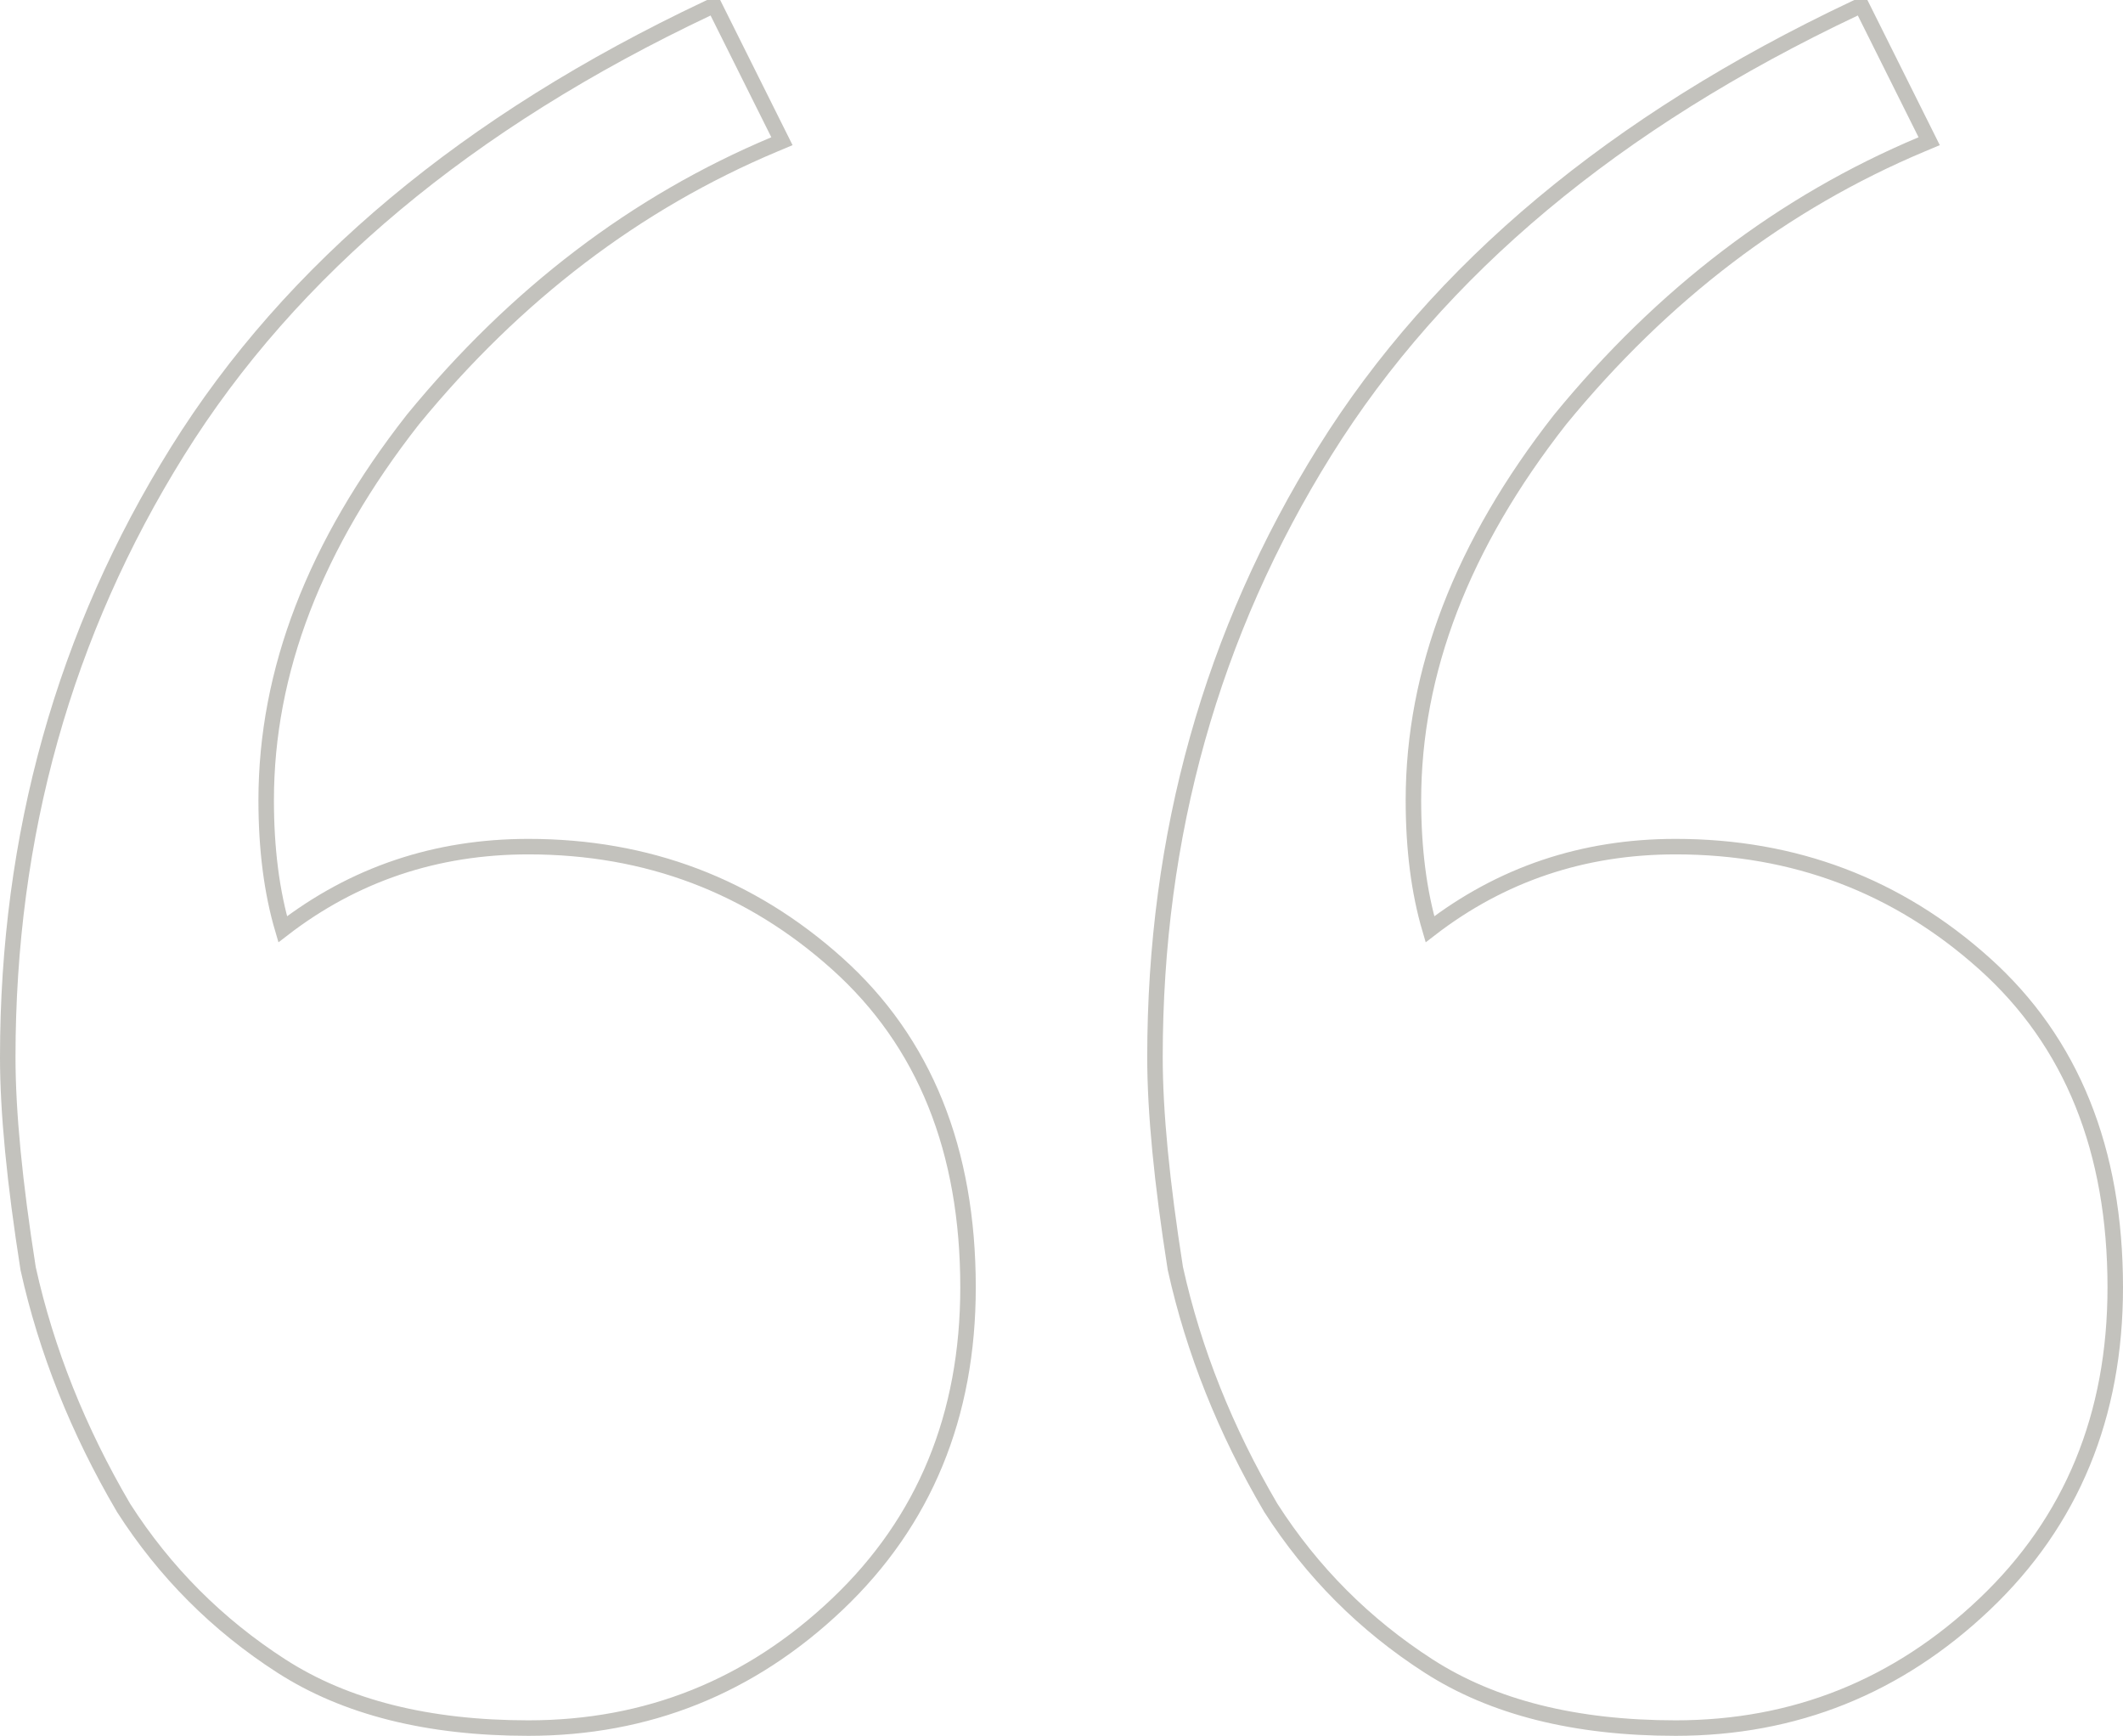 <svg width="137" height="112" viewBox="0 0 137 112" fill="none" xmlns="http://www.w3.org/2000/svg">
<path opacity="0.8" d="M7.972 97.285L7.977 97.293L7.982 97.302C10.634 101.436 14.024 104.834 18.148 107.492C22.316 110.177 27.644 111.5 34.097 111.5C41.774 111.5 48.43 108.831 54.038 103.505C59.661 98.166 62.468 91.338 62.468 83.064C62.468 74.219 59.668 67.234 54.027 62.175C48.418 57.144 41.766 54.627 34.097 54.627C28.137 54.627 22.846 56.405 18.243 59.958C17.535 57.555 17.177 54.783 17.177 51.635C17.177 43.333 20.316 35.146 26.648 27.067C33.277 18.979 41.05 13.066 49.968 9.318L50.46 9.111L50.222 8.634L46.302 0.777L46.084 0.339L45.641 0.548C30.188 7.854 18.783 17.369 11.463 29.108C4.153 40.831 0.5 53.873 0.5 68.222C0.5 71.751 0.94 76.29 1.813 81.832L1.815 81.847L1.818 81.862C2.992 87.155 5.044 92.296 7.972 97.285ZM82.004 97.285L82.009 97.293L82.015 97.302C84.666 101.436 88.056 104.834 92.181 107.492C96.348 110.177 101.676 111.5 108.129 111.5C115.807 111.5 122.462 108.831 128.07 103.505C133.693 98.166 136.5 91.338 136.5 83.064C136.5 74.219 133.701 67.234 128.06 62.175C122.45 57.144 115.798 54.627 108.129 54.627C102.169 54.627 96.879 56.405 92.276 59.958C91.568 57.555 91.21 54.783 91.21 51.635C91.21 43.333 94.349 35.146 100.68 27.067C107.31 18.979 115.083 13.066 124 9.318L124.492 9.111L124.254 8.634L120.335 0.777L120.116 0.339L119.673 0.548C104.22 7.854 92.815 17.369 85.495 29.108C78.186 40.831 74.532 53.873 74.532 68.222C74.532 71.751 74.972 76.29 75.845 81.832L75.847 81.847L75.851 81.862C77.024 87.155 79.076 92.296 82.004 97.285Z" stroke="#B4B3AD"/>
</svg>
